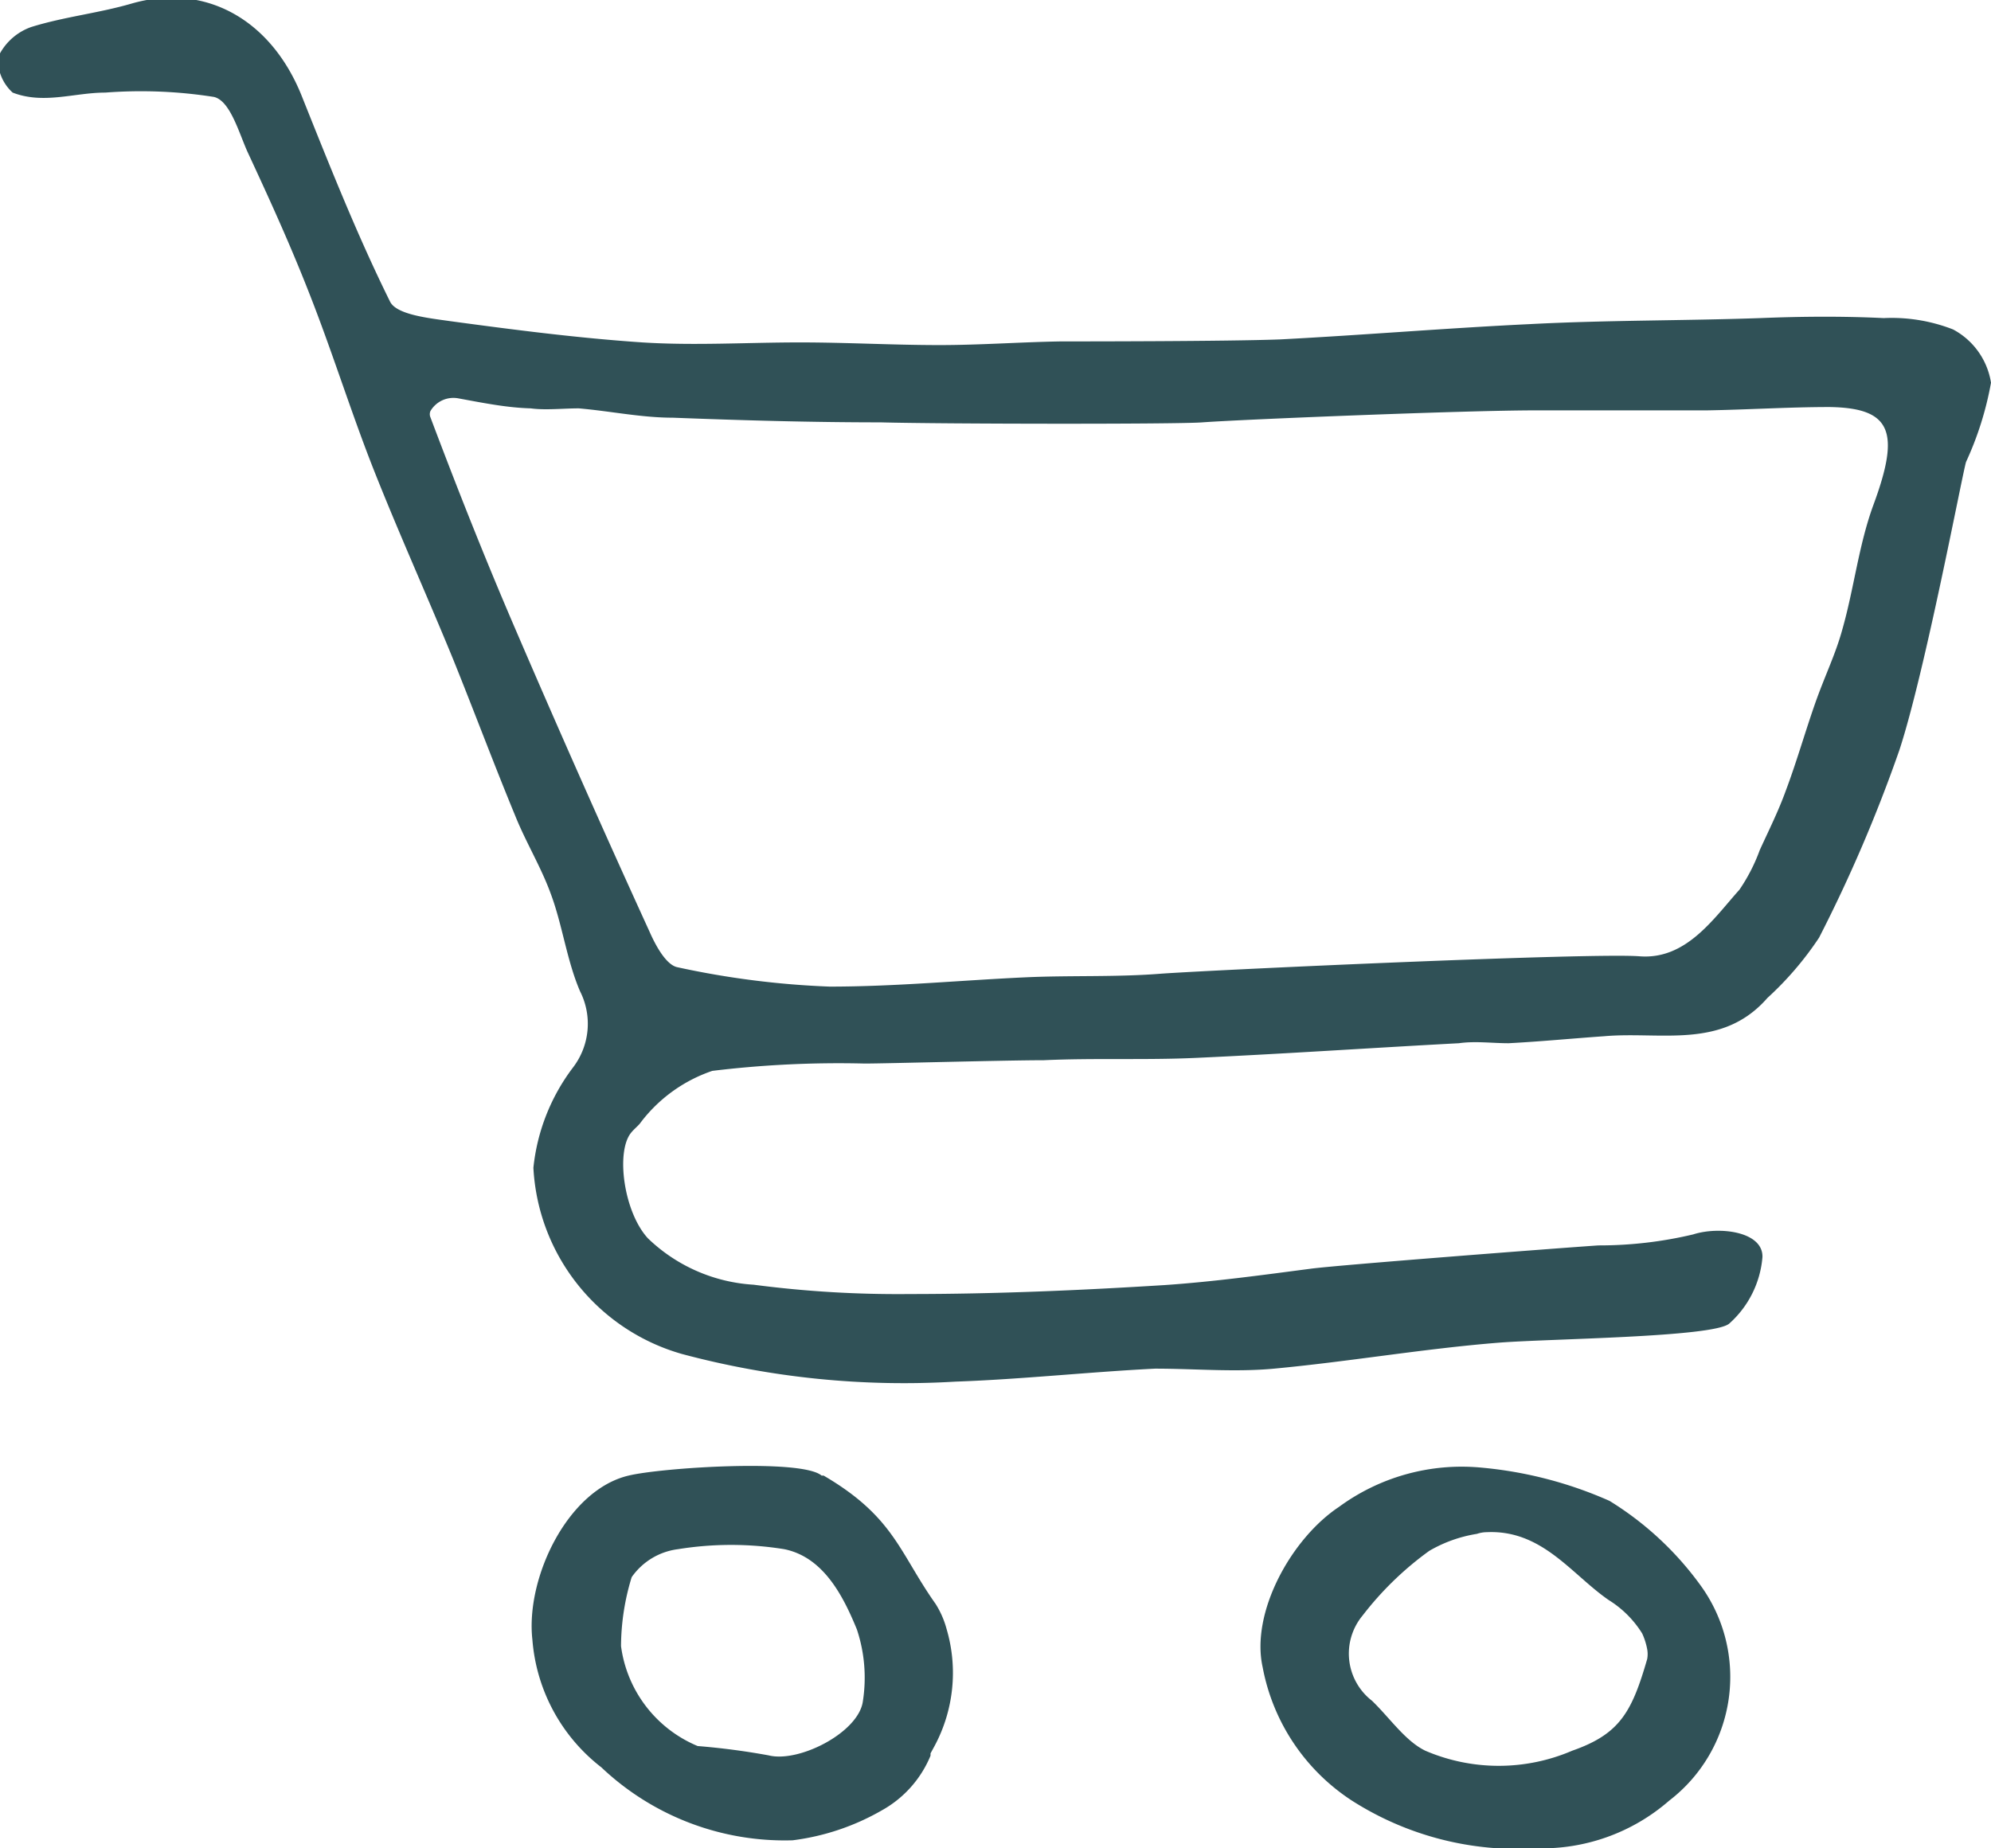 <svg id="Calque_1" data-name="Calque 1" xmlns="http://www.w3.org/2000/svg" viewBox="0 0 59.76 55.49"><defs><style>.cls-1{fill:#305157;}</style></defs><path class="cls-1" d="M46.09,48.25c-2.26.18-4.5.57-6.75.78-1.18.11-2.38,0-3.57,0-2,.1-4,.32-6,.39a25.79,25.79,0,0,1-8.2-.83A6.15,6.15,0,0,1,17.11,43a6,6,0,0,1,1.18-3,2.16,2.16,0,0,0,.22-2.3c-.4-.93-.53-2-.88-2.93-.29-.8-.75-1.55-1.07-2.35-.64-1.55-1.23-3.13-1.86-4.69-.77-1.88-1.61-3.74-2.36-5.63-.65-1.64-1.18-3.33-1.82-5s-1.29-3.09-2-4.62c-.26-.59-.52-1.52-1-1.63a14.09,14.09,0,0,0-3.26-.13c-.93,0-1.85.36-2.78,0a1.34,1.34,0,0,1-.44-1.06,1.73,1.73,0,0,1,1-.91c1-.31,2-.41,3-.7,2.17-.63,4.16.43,5.1,2.73C11,12.93,11.82,15,12.81,17c.2.39,1.16.49,1.79.58,1.92.26,3.85.51,5.78.64,1.57.1,3.15,0,4.73,0,1.4,0,2.79.08,4.19.08,1.22,0,2.43-.09,3.64-.11.58,0,5,0,6.58-.06,2.5-.13,5-.34,7.51-.46,2.3-.12,4.6-.1,6.9-.18,1.24-.05,2.48-.06,3.71,0a5.06,5.06,0,0,1,2.08.34,2.2,2.2,0,0,1,1.14,1.6,9.76,9.76,0,0,1-.75,2.38c-.13.46-1.23,6.3-2,8.65a44.34,44.34,0,0,1-2.41,5.63,9.73,9.73,0,0,1-1.55,1.81c-1.36,1.56-3.2,1-4.9,1.15-1,.07-1.91.16-2.87.21-.5,0-1-.07-1.49,0-2.63.14-5.26.32-7.89.44-1.52.07-3.05,0-4.57.07-1.14,0-4.73.1-5.38.1a31.44,31.44,0,0,0-4.57.22,4.52,4.52,0,0,0-2.18,1.59c-.08.09-.18.17-.26.27-.46.57-.22,2.38.51,3.17a5,5,0,0,0,3.17,1.39,33.37,33.37,0,0,0,4.69.28c2.55,0,5.11-.11,7.66-.27,1.46-.1,2.92-.3,4.37-.49.81-.11,7.58-.63,8.64-.7A12.2,12.2,0,0,0,51.92,45c.78-.25,2.1-.09,2.08.68a3,3,0,0,1-1,2C52.5,48.09,47.61,48.13,46.09,48.25ZM14.86,19.9a.8.8,0,0,0-.84.38.24.24,0,0,0,0,.19c.78,2.07,1.59,4.12,2.46,6.15q2,4.66,4.12,9.3c.18.41.5,1,.84,1.06a26,26,0,0,0,4.56.58c2,0,3.94-.19,5.91-.28,1.36-.06,2.72,0,4.07-.11,1.92-.13,12.93-.63,14.33-.52s2.22-1.13,3-2a5.34,5.34,0,0,0,.61-1.19c.27-.59.56-1.17.78-1.78.32-.85.57-1.73.87-2.59s.62-1.49.83-2.26c.35-1.23.49-2.53.93-3.73.81-2.19.55-2.91-1.31-2.94-1.23,0-2.46.08-3.69.1-1.72,0-3.43,0-5.14,0-2.12,0-8.75.27-10,.36-.74.06-7.87.05-9.66,0-2.08,0-4.16-.06-6.24-.14-.94,0-1.88-.2-2.82-.28-.47,0-1,.06-1.44,0C16.33,20.18,15.67,20.05,14.86,19.9Z" transform="translate(-1.1 -7.94)"/><path class="cls-1" d="M47.24,63.43A9.22,9.22,0,0,1,41.68,62,6.12,6.12,0,0,1,39,58c-.37-1.65.86-3.87,2.29-4.82A6.22,6.22,0,0,1,45.55,52a12.17,12.17,0,0,1,3.86,1,9.54,9.54,0,0,1,2.72,2.52A4.68,4.68,0,0,1,51.2,62,5.81,5.81,0,0,1,47.24,63.43Zm-1.52-9.49a.93.93,0,0,0-.29.05A4.12,4.12,0,0,0,44,54.5a9.64,9.64,0,0,0-2,1.94A1.79,1.79,0,0,0,42.28,59c.53.51,1,1.21,1.6,1.5a5.58,5.58,0,0,0,4.41,0c1.43-.5,1.79-1.16,2.25-2.75a.81.81,0,0,0,0-.3,2,2,0,0,0-.15-.47,3.11,3.11,0,0,0-1-1C48.27,55.21,47.39,53.86,45.72,53.94Z" transform="translate(-1.1 -7.94)"/><path class="cls-1" d="M29.51,56.84a4.65,4.65,0,0,1-.36,3.52l-.12.22,0,.07a3.33,3.33,0,0,1-1.46,1.64,7.15,7.15,0,0,1-2.68.9A8,8,0,0,1,19.15,61a5.37,5.37,0,0,1-2.07-3.83c-.21-1.84,1.05-4.5,2.89-4.93,1-.24,5.19-.51,5.79,0l.06,0c2.12,1.24,2.27,2.31,3.36,3.85A2.72,2.72,0,0,1,29.51,56.84Zm-9.77.52v0a3.79,3.79,0,0,0,2.3,3,21.38,21.38,0,0,1,2.13.28c.91.23,2.71-.69,2.83-1.63a4.59,4.59,0,0,0-.18-2.15c-.41-1-1-2.17-2.18-2.41a10,10,0,0,0-3.19,0,2,2,0,0,0-1.39.84A7.14,7.14,0,0,0,19.74,57.36Z" transform="translate(-1.1 -7.94)"/></svg>